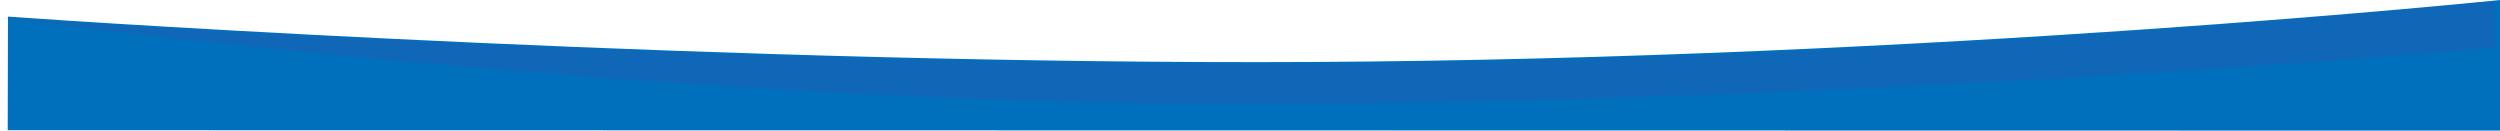 <svg xmlns="http://www.w3.org/2000/svg" xmlns:xlink="http://www.w3.org/1999/xlink" viewBox="0 0 1283.098 67.04">
  <defs>
    <style>
      .cls-1 {
        fill: url(#linear-gradient);
      }

      .cls-2 {
        fill: #4450A9;
        opacity: 0.26;
      }
    </style>
    <linearGradient id="linear-gradient" x1="0.5" x2="0.5" y2="1" gradientUnits="objectBoundingBox">
      <stop offset="0" stop-color="#0070BC"/>
      <stop offset="1" stop-color="#0070BC"/>
    </linearGradient>
  </defs>
  <g id="Group_2332" data-name="Group 2332" transform="translate(-15904.902 9023.483)">
    <path id="Path_673" data-name="Path 673" class="cls-1" d="M8.07-73.069c45.371,3.349,375.82,24.805,668.486,23.3,319.5-1.644,610.529-31.814,610.529-31.814v67.04L7.947-14.76Z" transform="translate(15900.915 -8941.9)"/>
    <g id="Group_245" data-name="Group 245" transform="translate(17206.436 -5276.212) rotate(180)">
      <path id="Path_633" data-name="Path 633" class="cls-2" d="M4777.034-3283.4s-363.337-48.462-686.095-44.26-594.705,28.852-594.705,28.852l1,24.045s273.755-29.969,593.705-32.128S4777.034-3283.4,4777.034-3283.4Z" transform="translate(-3475.5 7021.597)"/>
    </g>
  </g>
</svg>

